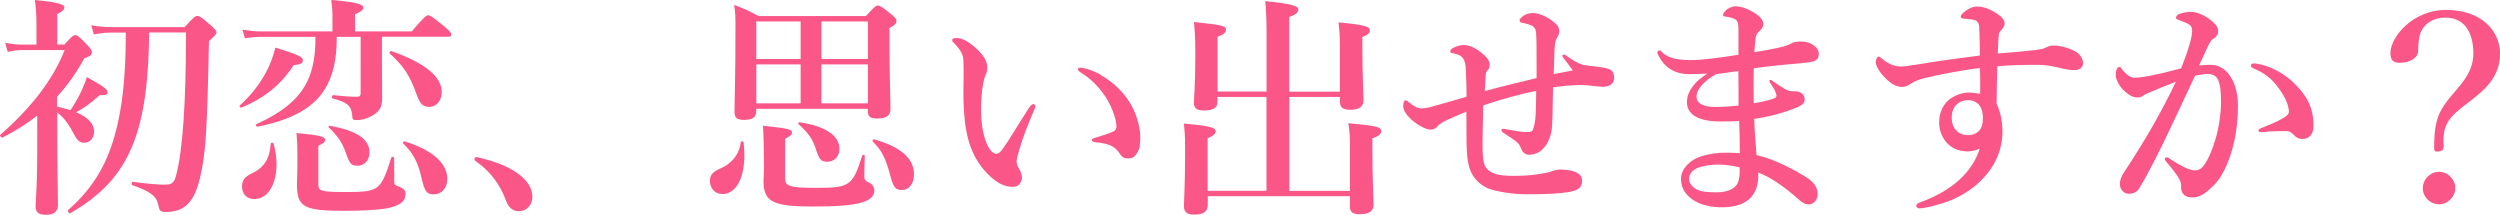 <?xml version="1.0" encoding="UTF-8"?><svg xmlns="http://www.w3.org/2000/svg" viewBox="0 0 257.11 22.11"><defs><style>.cls-1{fill:#fa5687;}</style></defs><path class="cls-1" d="M5.88,10.97c.46.1.91.22,1.37.36.46-.7.91-1.46,1.2-2.14.24-.53.41-.98.48-1.27,1.78,1.01,2.14,1.27,2.14,1.58,0,.19-.17.31-.82.29-1.1.96-1.46,1.22-2.42,1.75,1.22.53,1.85,1.18,1.85,1.99,0,.65-.43,1.15-1.01,1.15-.46,0-.72-.22-1.08-.91-.53-1.01-.94-1.58-1.7-2.21v2.28c0,2.74.07,6.14.07,7.27,0,.67-.46.98-1.22.98s-1.08-.24-1.08-.89c0-.53.17-2.11.17-5.3v-4.01c-1.06.84-2.26,1.58-3.58,2.26-.1.05-.31-.22-.22-.29,3.26-2.83,5.47-5.78,6.62-8.71H2.3c-.46,0-.91.05-1.51.19l-.26-.94c.72.14,1.25.19,1.78.19h1.44v-2.38c0-.79-.1-1.87-.17-2.21,2.78.26,3.05.53,3.05.77,0,.22-.24.43-.74.67v3.14h.74c.72-.82.91-.96,1.1-.96.24,0,.41.14,1.22.98.36.38.5.58.5.77,0,.29-.17.41-.77.62-.84,1.51-1.75,2.81-2.81,3.96v.98ZM15.34,3.36c-.05,4.99-.53,8.67-1.68,11.52-1.25,3.12-3.31,5.26-6.46,7.06-.1.05-.29-.26-.19-.34,2.3-2.02,3.84-4.34,4.75-7.54.82-2.78,1.18-6.22,1.18-10.71h-1.51c-.53,0-1.06.05-1.78.19l-.26-.94c.79.14,1.39.19,1.99.19h7.61c.91-1.01,1.1-1.15,1.3-1.15.24,0,.43.14,1.39.96.43.38.58.55.58.74,0,.17-.07.24-.77.89-.19,9.55-.34,11.67-.96,14.23-.36,1.44-.86,2.35-1.63,2.86-.5.34-1.13.48-1.9.48-.46,0-.6-.12-.7-.62-.19-1.06-.82-1.46-2.69-2.14-.12-.05-.07-.36.05-.34,1.7.22,2.59.29,3.31.29s.96-.22,1.15-.98c.65-2.45,1.01-7.27,1.01-14.67h-3.79Z"/><path class="cls-1" d="M30.19,6.72c-1.3,1.99-2.98,3.36-5.35,4.34-.12.05-.26-.14-.17-.22,1.08-.98,1.97-2.09,2.64-3.31.46-.84.79-1.73,1.01-2.64,2.35.74,2.83.96,2.83,1.32,0,.29-.22.41-.96.5ZM28.44,16.92c0,2.06-.91,3.55-2.28,3.55-.79,0-1.27-.53-1.27-1.27,0-.62.24-1.01,1.01-1.37,1.25-.58,1.85-1.51,1.94-3.05,0-.12.26-.14.29-.02.22.77.31,1.49.31,2.16ZM34.63,3.79c.02,2.23-.36,3.98-1.2,5.35-1.22,1.99-3.46,3.19-6.94,3.89-.12.02-.24-.22-.12-.26,2.76-1.27,4.42-2.62,5.3-4.54.55-1.22.79-2.66.77-4.44h-5.57c-.5,0-1.01.05-1.68.14l-.26-.89c.77.14,1.34.19,1.92.19h7.34v-1.82c0-.36-.05-.84-.12-1.42,3,.26,3.29.53,3.29.79,0,.24-.26.46-.84.67v1.78h5.83c1.22-1.46,1.51-1.66,1.68-1.66.22,0,.48.19,1.66,1.15.53.43.72.65.72.82s-.07.24-.31.24h-6.82v2.57c0,1.46.02,2.88.02,3.79s-.29,1.34-1.06,1.78c-.48.26-.98.43-1.54.43-.41,0-.46-.05-.48-.53-.1-.96-.55-1.34-2.04-1.7-.12-.02-.02-.36.1-.34.96.12,1.75.17,2.47.17.26,0,.34-.14.34-.36V3.79h-2.47ZM40.54,18.75c0,.19.1.31.34.38.67.26.82.41.82.84,0,.77-.6,1.22-2.11,1.49-.98.14-2.33.22-4.18.22-4.18,0-4.87-.38-4.87-2.74,0-.46.05-.94.05-2.81,0-.82-.02-1.63-.1-2.45,2.33.22,2.95.36,2.95.7,0,.22-.17.36-.7.62v3.96c0,.72.31.79,3.07.79,1.3,0,2.09-.05,2.66-.31.82-.38,1.15-1.27,1.78-3.24.05-.12.29-.05.29.07v2.47ZM36.75,17.04c-.65,0-.79-.17-1.25-1.51-.36-.96-.82-1.58-1.68-2.42-.1-.07,0-.19.12-.17,2.78.5,4.06,1.37,4.06,2.74,0,.79-.5,1.37-1.25,1.37ZM44.14,10.99c-.65,0-.94-.29-1.32-1.34-.65-1.85-1.34-2.9-2.74-4.15-.1-.07.07-.29.19-.24,3.41,1.2,5.16,2.62,5.16,4.2,0,.91-.55,1.54-1.3,1.54ZM44.64,19.99c-.77,0-.96-.26-1.32-1.82-.34-1.51-.89-2.5-1.85-3.41-.1-.07.02-.24.14-.22,2.81.86,4.39,2.23,4.39,3.86,0,.94-.55,1.58-1.37,1.58Z"/><path class="cls-1" d="M48.79,16.37c0-.12.1-.22.22-.22,1.51.34,3.1.86,4.2,1.66,1.03.72,1.54,1.56,1.54,2.42,0,.79-.5,1.49-1.44,1.49-.67,0-1.06-.53-1.27-1.08-.65-1.78-1.7-3.07-3.07-4.03-.07-.05-.17-.12-.17-.24Z"/><path class="cls-1" d="M74.26,19.95c-.74,0-1.25-.6-1.25-1.34,0-.6.26-.91,1.03-1.27,1.15-.43,2.04-1.51,2.14-2.71,0-.12.26-.14.29-.02.36,3-.46,5.35-2.21,5.35ZM77.78,11.35c0,.74-.36.98-1.3.98-.67,0-.94-.24-.94-.77,0-1.49.1-3.07.1-9.07,0-.65-.02-1.32-.14-1.99,1.2.46,1.37.55,2.52,1.15h11.04c.84-.94,1.03-1.08,1.22-1.08.24,0,.43.14,1.37.89.41.34.55.5.55.7,0,.24-.14.41-.72.72v1.37c0,3.65.1,6.14.1,6.96,0,.7-.46.98-1.39.98-.67,0-.94-.19-.94-.74v-.26h-11.47v.17ZM82.34,6.07v-3.86h-4.56v3.86h4.56ZM77.78,10.63h4.56v-4.01h-4.56v4.01ZM80.76,18.43c0,.72.55.89,3.12.89,1.85,0,2.74-.05,3.36-.5.62-.43.94-1.27,1.44-2.83.05-.12.26-.07.26.05-.02.62-.05,1.25-.05,1.99,0,.43,0,.53.62.82.24.12.41.43.41.74,0,.55-.38.96-1.25,1.22-.98.31-2.62.43-5.06.43-4.15,0-5.09-.48-5.09-2.67,0-.22.05-.46.05-1.39,0-1.42-.02-2.83-.1-4.25,2.64.29,2.98.36,2.98.72,0,.19-.14.34-.7.62v4.15ZM85.08,16.63c-.65,0-.82-.19-1.22-1.44-.34-.96-.72-1.49-1.73-2.42-.1-.07,0-.22.12-.19,2.62.38,4.08,1.37,4.08,2.71,0,.79-.5,1.34-1.25,1.34ZM89.26,2.21h-4.78v3.86h4.78v-3.86ZM89.26,6.62h-4.78v4.01h4.78v-4.01ZM92.76,19.54c-.7,0-.91-.29-1.27-1.75-.48-1.66-.79-2.26-1.73-3.24-.07-.1.02-.24.14-.22,2.74.77,4.1,1.97,4.1,3.6,0,.96-.5,1.61-1.25,1.61Z"/><path class="cls-1" d="M104.86,15.29c-.14.48-.31,1.1-.31,1.27,0,.19.05.41.17.65.1.17.38.6.38,1.03,0,.46-.29.98-.91.98-.77,0-1.51-.31-2.3-1.03-1.01-.91-2.09-2.38-2.5-4.7-.22-1.1-.31-2.62-.31-3.94,0-1.03.05-2.16,0-3.34-.02-.53-.22-1.03-.98-1.8-.12-.12-.17-.12-.17-.26,0-.19.1-.24.5-.24.5,0,1.15.36,1.73.86.86.72,1.37,1.44,1.37,2.11,0,.31-.02.62-.22.94-.24.72-.41,1.92-.41,3.46s.22,2.54.53,3.36c.26.7.65,1.18,1.06,1.18.17,0,.38-.17.58-.43.74-1.03,1.37-2.14,2.69-4.2.19-.29.36-.48.48-.48s.24.05.24.17-.05.29-.1.38c-.7,1.63-1.2,2.9-1.51,4.03ZM113.19,7.7c1.42.82,2.52,1.92,3.22,3.22.6,1.13.86,2.4.86,3.14s-.02,1.27-.36,1.73c-.24.34-.43.5-.84.5s-.65-.07-.89-.46c-.43-.67-.98-1.08-2.52-1.2-.29-.02-.36-.1-.36-.24s.22-.19.46-.26c.65-.19,1.3-.41,1.68-.58.38-.17.38-.43.38-.58,0-.62-.41-1.92-1.15-3.05-.65-.98-1.46-1.8-2.5-2.45-.17-.12-.31-.19-.31-.34,0-.12.1-.17.22-.17.34,0,1.22.22,2.11.72Z"/><path class="cls-1" d="M132.6,9.98v9.65h6.24v-4.46c0-1.1-.02-1.42-.17-2.5,2.88.26,3.38.38,3.38.82,0,.31-.29.53-.91.74v1.13c0,2.98.12,5.02.12,5.69s-.46.98-1.42.98c-.72,0-1.01-.22-1.01-.79v-1.06h-14.62v.86c0,.72-.41,1.03-1.39,1.03-.74,0-1.06-.24-1.06-.89,0-.53.12-2.16.12-5.45,0-1.13.02-1.58-.12-3.02,2.59.22,3.26.41,3.26.77,0,.29-.24.48-.82.74v5.4h6.05v-9.65h-5.04v.5c0,.62-.43.89-1.44.89-.72,0-.98-.26-.98-.77,0-.55.14-1.87.14-4.8,0-1.39,0-2.14-.14-3.53,2.93.31,3.29.41,3.29.79,0,.29-.24.5-.86.74v5.62h5.04V3.53c0-1.49-.05-2.59-.14-3.41,3.1.29,3.41.58,3.41.86,0,.31-.31.55-.94.77v7.68h5.21v-4.54c0-1.08-.02-1.51-.14-2.59,2.69.26,3.22.41,3.22.84,0,.26-.22.46-.77.67v1.08c0,2.86.12,4.78.12,5.42s-.43.98-1.39.98c-.74,0-1.03-.26-1.03-.79v-.53h-5.21Z"/><path class="cls-1" d="M161.23,5.83c.58.41,1.2.77,1.68.86.65.12,1.37.14,1.97.26.58.12,1.13.19,1.13,1.08,0,.67-.62.89-1.13.89-.46,0-.91-.07-1.58-.14-.48-.05-.79-.05-1.25-.02-.79.02-1.54.12-2.33.22-.05,2.06-.02,3.91-.19,4.68-.22.94-.67,1.56-1.13,1.9-.36.26-.89.36-1.13.36-.5-.02-.7-.31-.84-.65-.19-.6-.58-.79-1.7-1.54-.19-.12-.31-.19-.31-.34,0-.12.1-.14.22-.14s.29.05.43.07c.72.14,1.34.26,1.94.26s.62-.12.72-.48c.22-.77.24-1.51.26-3.75-1.51.29-3.55.84-5.45,1.49-.02,1.46-.07,3.14-.07,3.91,0,1.2.05,2.11.38,2.52.41.5,1.03.82,2.83.82,1.22,0,2.4-.1,3.55-.36.41-.1.65-.29,1.27-.29.48,0,.98.05,1.37.19.48.17.84.43.84.96,0,.72-.41.98-1.32,1.15-.96.17-2.23.24-4.39.24-1.51,0-3.14-.29-3.94-.6-.72-.29-1.34-.86-1.7-1.54s-.5-1.61-.53-2.98c-.02-1.2,0-2.28-.02-3.38-2.02.84-2.62,1.13-2.9,1.44-.31.36-.53.41-.79.41-.5,0-1.34-.5-1.8-.89-.6-.5-1.01-1.06-1.01-1.54,0-.38.12-.58.26-.58.12,0,.17.07.41.26.17.14.36.26.55.38.14.1.46.19.72.19.22,0,.5-.05.79-.12,1.18-.34,2.54-.7,3.79-1.08,0-.7-.02-1.42-.05-2.09-.02-.86-.05-1.3-.19-1.63-.19-.46-.53-.62-1.1-.74-.29-.05-.34-.1-.34-.19s.05-.22.19-.31c.38-.24.91-.36,1.2-.36.6,0,1.34.34,2.09,1.03.46.41.58.74.58,1.01,0,.14-.02.34-.17.5s-.22.26-.24.5c-.02.29-.05.74-.1,1.7,1.78-.5,3.6-.91,5.33-1.34v-1.82c0-1.37,0-2.06-.05-2.81-.02-.43-.22-.7-.55-.82-.55-.19-.74-.22-.98-.26-.12-.02-.17-.17-.17-.26s.17-.29.43-.46.58-.26.96-.26c.65,0,1.68.46,2.38,1.15.26.26.31.5.31.72s-.07.43-.26.74c-.19.31-.22.84-.24,1.46-.02.82-.05,1.51-.07,2.21.74-.14,1.51-.29,1.97-.38-.17-.24-.65-.86-.89-1.18-.14-.19-.19-.24-.19-.31,0-.1.05-.14.12-.14.1,0,.34.12.43.19Z"/><path class="cls-1" d="M173.74,7.63c-1.32,0-2.5-.55-3.17-1.92-.05-.1-.12-.19-.12-.31,0-.1.1-.22.22-.22.1,0,.12.05.22.14.58.62,1.51.86,2.98.86,1.25,0,3.1-.26,4.92-.55v-2.35c0-.7-.02-1.01-.22-1.2-.19-.17-.43-.24-.67-.29-.19-.05-.34-.07-.55-.1-.1,0-.14-.05-.14-.17,0-.14.1-.26.29-.46.19-.19.6-.41.96-.41.62,0,1.25.24,1.85.6.86.5,1.03.94,1.03,1.22,0,.34-.19.53-.34.67-.19.19-.41.34-.46.91-.05.58-.1.89-.12,1.32.91-.14,1.66-.29,2.35-.43.53-.12.89-.19,1.37-.43.24-.14.41-.24,1.18-.24.89,0,1.73.62,1.73,1.22,0,.72-.31.86-1.58.98-1.63.14-3.58.34-5.11.55-.02,1.15-.02,2.33,0,3.6.89-.14,1.54-.29,2.09-.5.34-.14.29-.31.1-.77-.07-.19-.29-.5-.55-.91-.1-.22.05-.31.26-.14.43.31.91.62,1.32.86.46.26.67.22.89.22.72,0,1.13.31,1.13.86,0,.5-.53.72-1.3,1.01-1.08.41-2.54.79-3.89.98.02,1.03.17,2.76.24,3.72,1.97.46,3.74,1.46,4.85,2.11.77.46,1.44,1.01,1.44,1.9,0,.53-.36,1.06-.91,1.06-.24,0-.5-.05-.89-.38-1.82-1.61-3.14-2.45-4.32-2.9.12,2.18-.98,3.58-3.74,3.58-.86,0-2.16-.17-3.05-.82-.62-.46-1.15-1.08-1.15-2.09,0-.77.46-1.42,1.2-1.92.58-.38,1.32-.58,2.28-.72.67-.1,1.68-.07,2.57-.02,0-1.13-.02-2.28-.07-3.31-.62.05-1.54.05-1.94.05-2.38,0-3.43-.79-3.43-1.99,0-.89.53-1.56.91-1.99.26-.29.67-.58,1.18-.94-.41.02-1.2.05-1.8.05ZM176.16,16.95c-.74.07-1.34.17-1.85.46-.36.24-.6.58-.6.98,0,.38.29.84.77,1.08.48.26,1.2.31,2.06.31s1.58-.22,1.99-.67c.43-.5.38-1.3.38-1.9-1.03-.24-1.94-.34-2.76-.26ZM175.15,8.62c-.34.38-.67.77-.67,1.32,0,.6.53,1.06,1.92,1.06.65,0,1.49-.05,2.4-.14,0-1.27,0-2.28-.02-3.55-.79.1-1.37.19-2.26.31-.5.24-1.06.67-1.37,1.01Z"/><path class="cls-1" d="M209.26,5.16c.55-.07.89-.14,1.08-.24.26-.12.48-.24.79-.24.84,0,1.85.31,2.4.67.5.31.7.79.7,1.13,0,.48-.36.7-.77.72-.36.02-.72-.02-1.18-.12-.86-.19-1.63-.41-2.69-.41-1.54,0-2.62.02-4.18.14-.02,1.22-.07,2.47-.07,3.84.34.77.6,1.66.6,2.88,0,2.47-1.3,4.37-2.88,5.64-1.58,1.27-3.07,1.7-4.3,2.02-.55.14-1.13.24-1.34.24-.17,0-.34-.1-.34-.24,0-.19.1-.26.29-.34,3.38-1.2,5.47-3.14,6.24-5.57-.46.24-1.1.31-1.42.29-.67-.05-1.22-.22-1.73-.65-.48-.41-1.03-1.2-1.03-2.33s.5-1.9,1.01-2.33c.53-.43,1.34-.74,1.99-.74.34,0,.84.05,1.22.14.02-.94,0-1.82-.02-2.66-1.73.19-4.13.65-5.81,1.06-.65.17-1.06.38-1.42.62-.29.19-.5.26-.79.26-.38,0-.89-.14-1.54-.74-.72-.67-1.15-1.37-1.15-1.8,0-.17.02-.29.07-.38.05-.12.12-.19.24-.19.07,0,.14.05.22.12.84.72,1.46.89,2.11.89.14,0,.48-.02,1.7-.22,2.04-.34,4.42-.67,6.36-.91,0-.77-.02-1.51-.05-2.45,0-.41-.02-.7-.1-.84-.1-.22-.22-.36-.65-.41-.48-.05-.67-.07-.91-.1-.14-.02-.26-.07-.26-.19,0-.17.17-.34.38-.5.34-.29.84-.55,1.27-.55.67,0,1.3.22,2.16.79.43.29.7.6.7.94,0,.26-.14.5-.34.7-.12.12-.24.26-.26.5-.05.55-.07.98-.1,1.9,1.56-.12,2.71-.22,3.77-.34ZM201.22,10.75c-.36.36-.5.86-.5,1.32,0,.72.24,1.08.43,1.3.31.36.74.53,1.27.53.43,0,.84-.17,1.08-.41.31-.31.43-.74.43-1.39,0-.43-.07-.89-.36-1.27-.26-.34-.7-.53-1.15-.53-.43,0-.86.12-1.2.46Z"/><path class="cls-1" d="M227.42,6.67c1.56,0,2.74,1.75,2.74,4.18,0,2.04-.31,3.84-.89,5.45-.34.94-.82,1.92-1.42,2.57-.84.89-1.54,1.44-2.35,1.44-.72,0-1.2-.31-1.18-1.08.02-.5-.17-.82-.48-1.27-.26-.38-.65-.86-1.03-1.3-.12-.14-.17-.22-.17-.29,0-.12.07-.19.19-.19s.22.07.31.14c.58.38.91.6,1.63.94.31.14.67.26.91.26.34,0,.62-.07.91-.43.55-.7.91-1.66,1.25-2.74.36-1.18.58-2.76.58-3.82,0-2.26-.34-2.93-1.42-2.93-.26,0-.89.1-1.25.19-1.08,2.28-2.38,5.11-3.38,7.15-.89,1.82-1.75,3.43-2.38,4.46-.14.24-.46.53-1.06.53-.46,0-.91-.43-.91-.96s.19-.89.46-1.3c2.09-3.19,3.65-5.83,5.3-9.26-.94.36-1.85.72-2.62,1.06-.31.14-.58.24-.7.34-.17.17-.46.22-.62.22-.43,0-.86-.22-1.34-.65-.46-.41-.91-1.15-.91-1.63,0-.5.14-.86.36-.86.19,0,.22.12.31.26.41.53.86.84,1.22.84.72,0,1.37-.14,2.06-.29.89-.17,1.8-.43,2.78-.67.79-2.02,1.13-3.26,1.13-3.84,0-.29-.07-.53-.36-.7-.24-.14-.55-.26-.94-.41-.19-.07-.36-.1-.36-.24,0-.22.17-.36.41-.43.22-.07.65-.19,1.18-.19.72,0,1.9.6,2.52,1.37.19.24.22.43.22.67,0,.34-.24.58-.55.77-.19.12-.38.46-.5.74-.22.5-.55,1.18-.91,1.97.38-.07.98-.07,1.25-.07ZM233.26,13.54c-.26.02-.55.05-.72.05-.22,0-.26-.07-.26-.17s0-.12.22-.22c2.11-.84,2.9-1.3,2.9-1.68,0-.46-.22-1.2-.72-1.97-.79-1.2-1.44-1.85-2.76-2.45-.24-.1-.43-.19-.43-.34,0-.17.12-.24.36-.24.05,0,.1.02.17.02,1.37.19,2.86.98,3.89,1.99,1.39,1.34,2.02,2.59,2.02,4.44,0,.96-.6,1.3-1.01,1.32-.38.02-.7-.07-.98-.38-.24-.24-.43-.43-.82-.43-.84,0-1.37.02-1.85.05Z"/><path class="cls-1" d="M257.11,5.57c0,2.81-2.3,4.2-3.94,5.5-1.56,1.22-1.99,2.11-1.85,4.06,0,.26-.22.46-.67.46-.24,0-.31-.07-.31-.31,0-2.21.19-3.43,1.39-4.97,1.13-1.42,2.64-2.71,2.64-4.8s-.84-3.7-2.9-3.7c-1.13,0-2.02.55-2.42,1.32-.24.48-.36,1.18-.36,2.11,0,.72-.89,1.22-1.87,1.22-.6,0-.98-.19-.98-.98,0-1.66,2.26-4.46,5.74-4.46s5.54,2.02,5.54,4.56ZM252.51,19.35c0,.89-.77,1.66-1.66,1.66-.94,0-1.68-.77-1.68-1.66s.74-1.68,1.68-1.68c.89,0,1.66.77,1.66,1.68Z"/></svg>